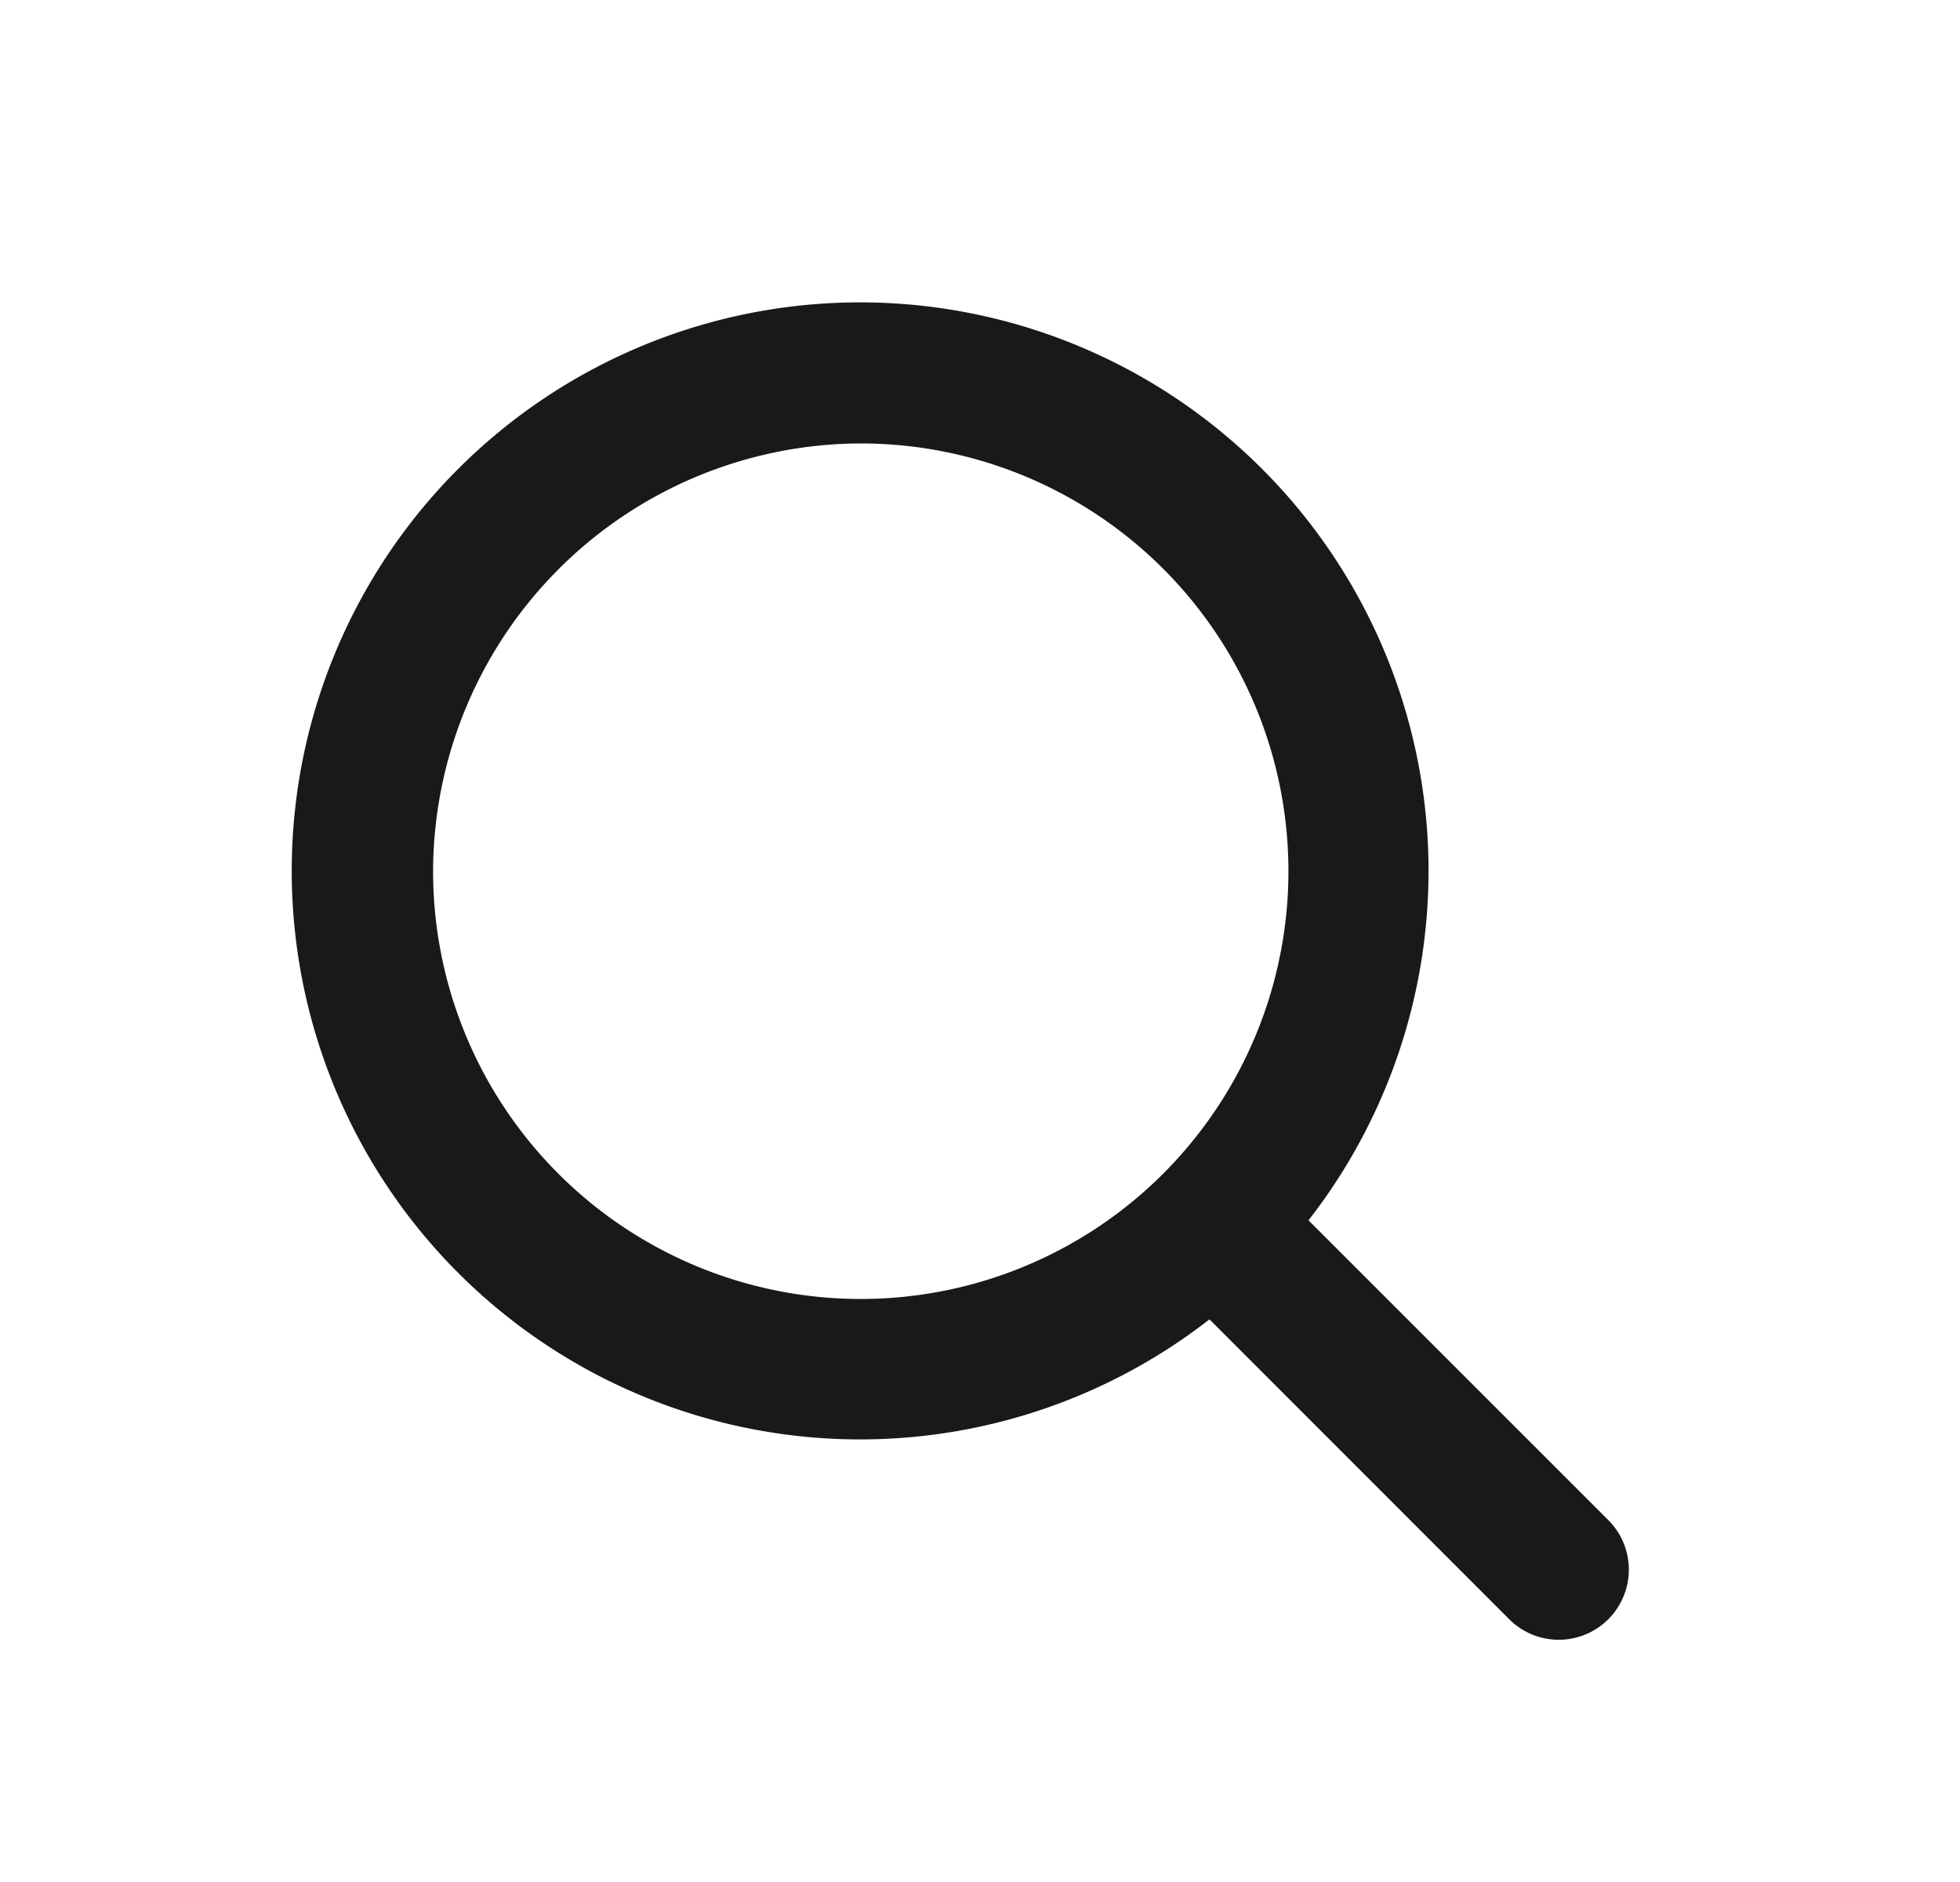 <svg xmlns="http://www.w3.org/2000/svg" xmlns:xlink="http://www.w3.org/1999/xlink" width="25" height="24" viewBox="0 0 25 24"><defs><style>.a{fill:#fff;stroke:#707070;}.b{clip-path:url(#a);}.c{fill:#191919;}</style><clipPath id="a"><rect class="a" width="25" height="24" transform="translate(0)"/></clipPath></defs><g transform="translate(0)"><g class="b" transform="translate(0)"><path class="c" d="M15.52,16.78l-3.809-3.81a7.25,7.25,0,1,1,1.263-1.263l3.81,3.809A.894.894,0,1,1,15.52,16.78ZM1.808,7.259A5.455,5.455,0,1,0,7.263,1.8,5.47,5.47,0,0,0,1.808,7.259Z" transform="translate(3.716 3.855)"/></g></g></svg>